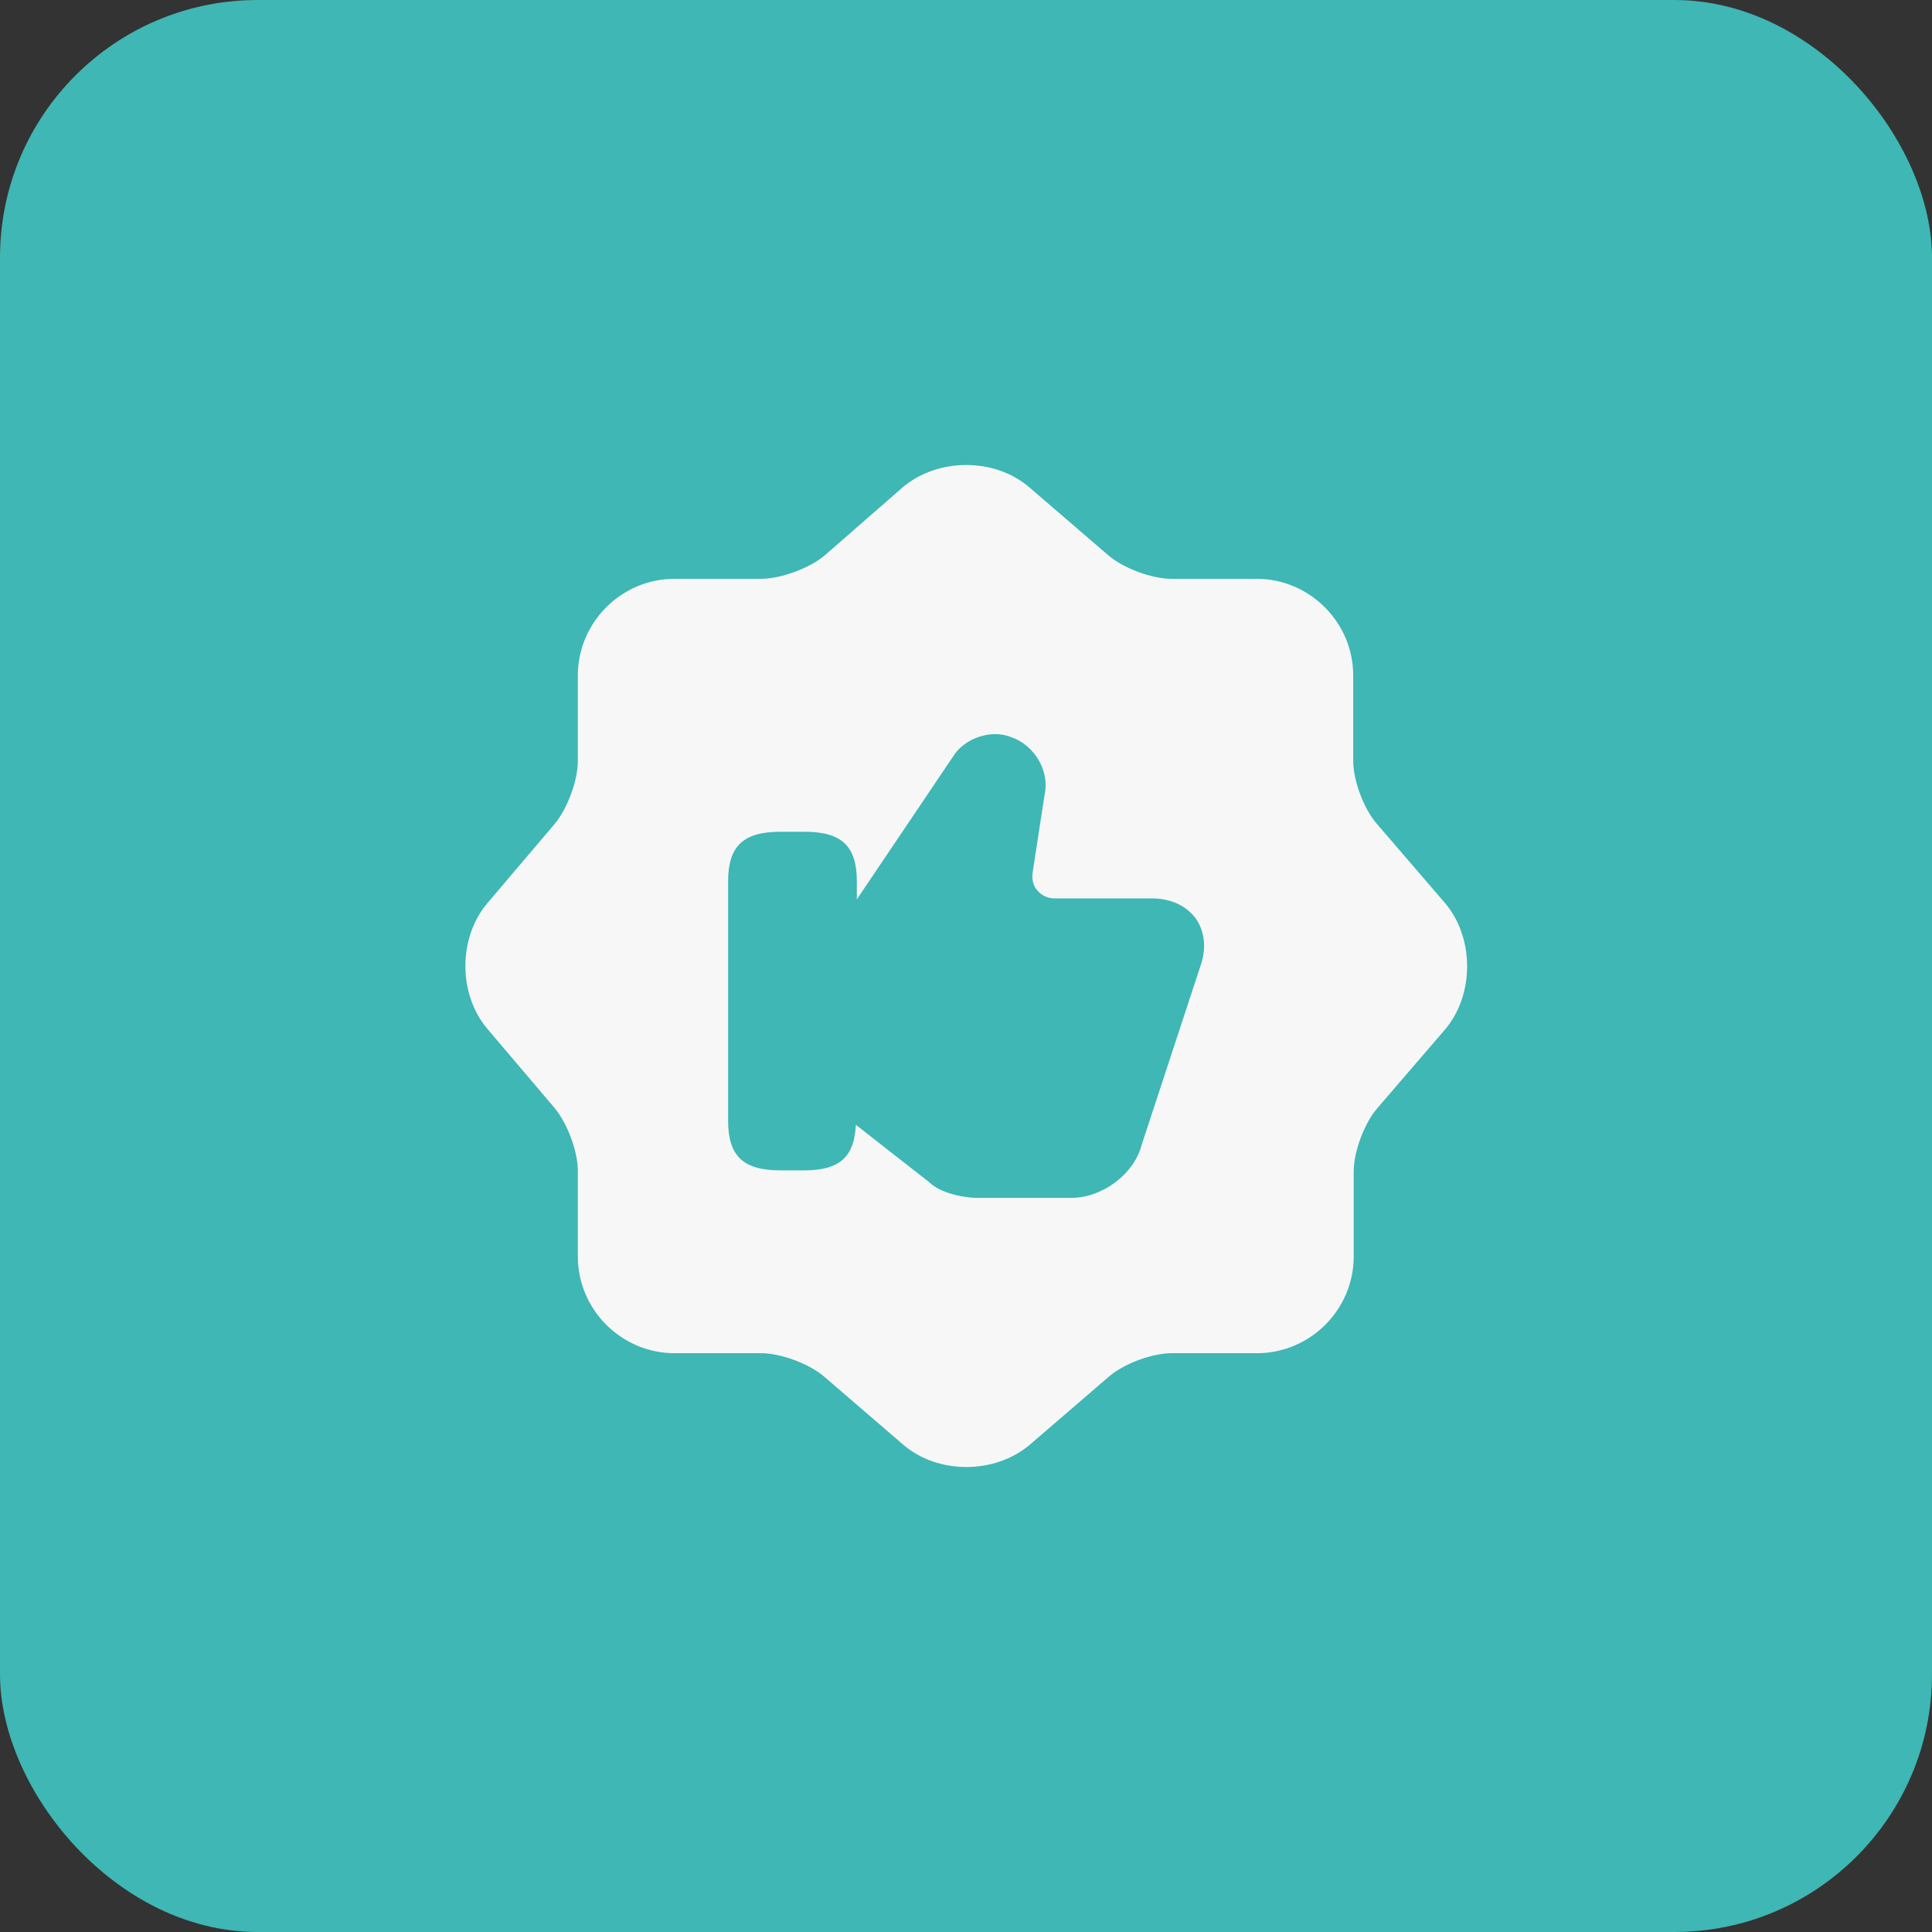 <?xml version="1.0" encoding="UTF-8"?> <svg xmlns="http://www.w3.org/2000/svg" width="90" height="90" viewBox="0 0 90 90" fill="none"><rect x="0" y="0" width="90" height="90" fill="#333333" stroke="none"/><rect width="90" height="90" rx="12" fill="#3EB7B5"></rect><path d="M67.308 42.06L64.135 38.373C63.528 37.673 63.038 36.367 63.038 35.433V31.467C63.038 28.993 61.008 26.963 58.535 26.963H54.568C53.658 26.963 52.328 26.473 51.628 25.867L47.941 22.693C46.331 21.317 43.695 21.317 42.061 22.693L38.398 25.89C37.698 26.473 36.368 26.963 35.458 26.963H31.421C28.948 26.963 26.918 28.993 26.918 31.467V35.457C26.918 36.367 26.428 37.673 25.845 38.373L22.695 42.083C21.341 43.693 21.341 46.307 22.695 47.917L25.845 51.627C26.428 52.327 26.918 53.633 26.918 54.543V58.533C26.918 61.007 28.948 63.037 31.421 63.037H35.458C36.368 63.037 37.698 63.527 38.398 64.133L42.085 67.307C43.695 68.683 46.331 68.683 47.965 67.307L51.651 64.133C52.351 63.527 53.658 63.037 54.591 63.037H58.558C61.031 63.037 63.061 61.007 63.061 58.533V54.567C63.061 53.657 63.551 52.327 64.158 51.627L67.331 47.94C68.685 46.33 68.685 43.67 67.308 42.06ZM55.921 45L53.191 53.307C52.841 54.683 51.371 55.803 49.878 55.803H45.561C44.815 55.803 43.765 55.547 43.298 55.08L39.868 52.397C39.798 53.89 39.121 54.52 37.465 54.52H36.345C34.618 54.52 33.918 53.843 33.918 52.21V41.057C33.918 39.423 34.618 38.747 36.345 38.747H37.488C39.215 38.747 39.915 39.423 39.915 41.057V41.897L44.441 35.177C44.908 34.453 46.098 33.94 47.101 34.337C48.198 34.71 48.898 35.923 48.665 36.997L48.105 40.637C48.058 40.963 48.128 41.267 48.338 41.5C48.525 41.71 48.805 41.85 49.108 41.85H53.658C54.545 41.85 55.291 42.2 55.735 42.83C56.131 43.437 56.201 44.207 55.921 45Z" fill="#F7F7F7"></path></svg> 